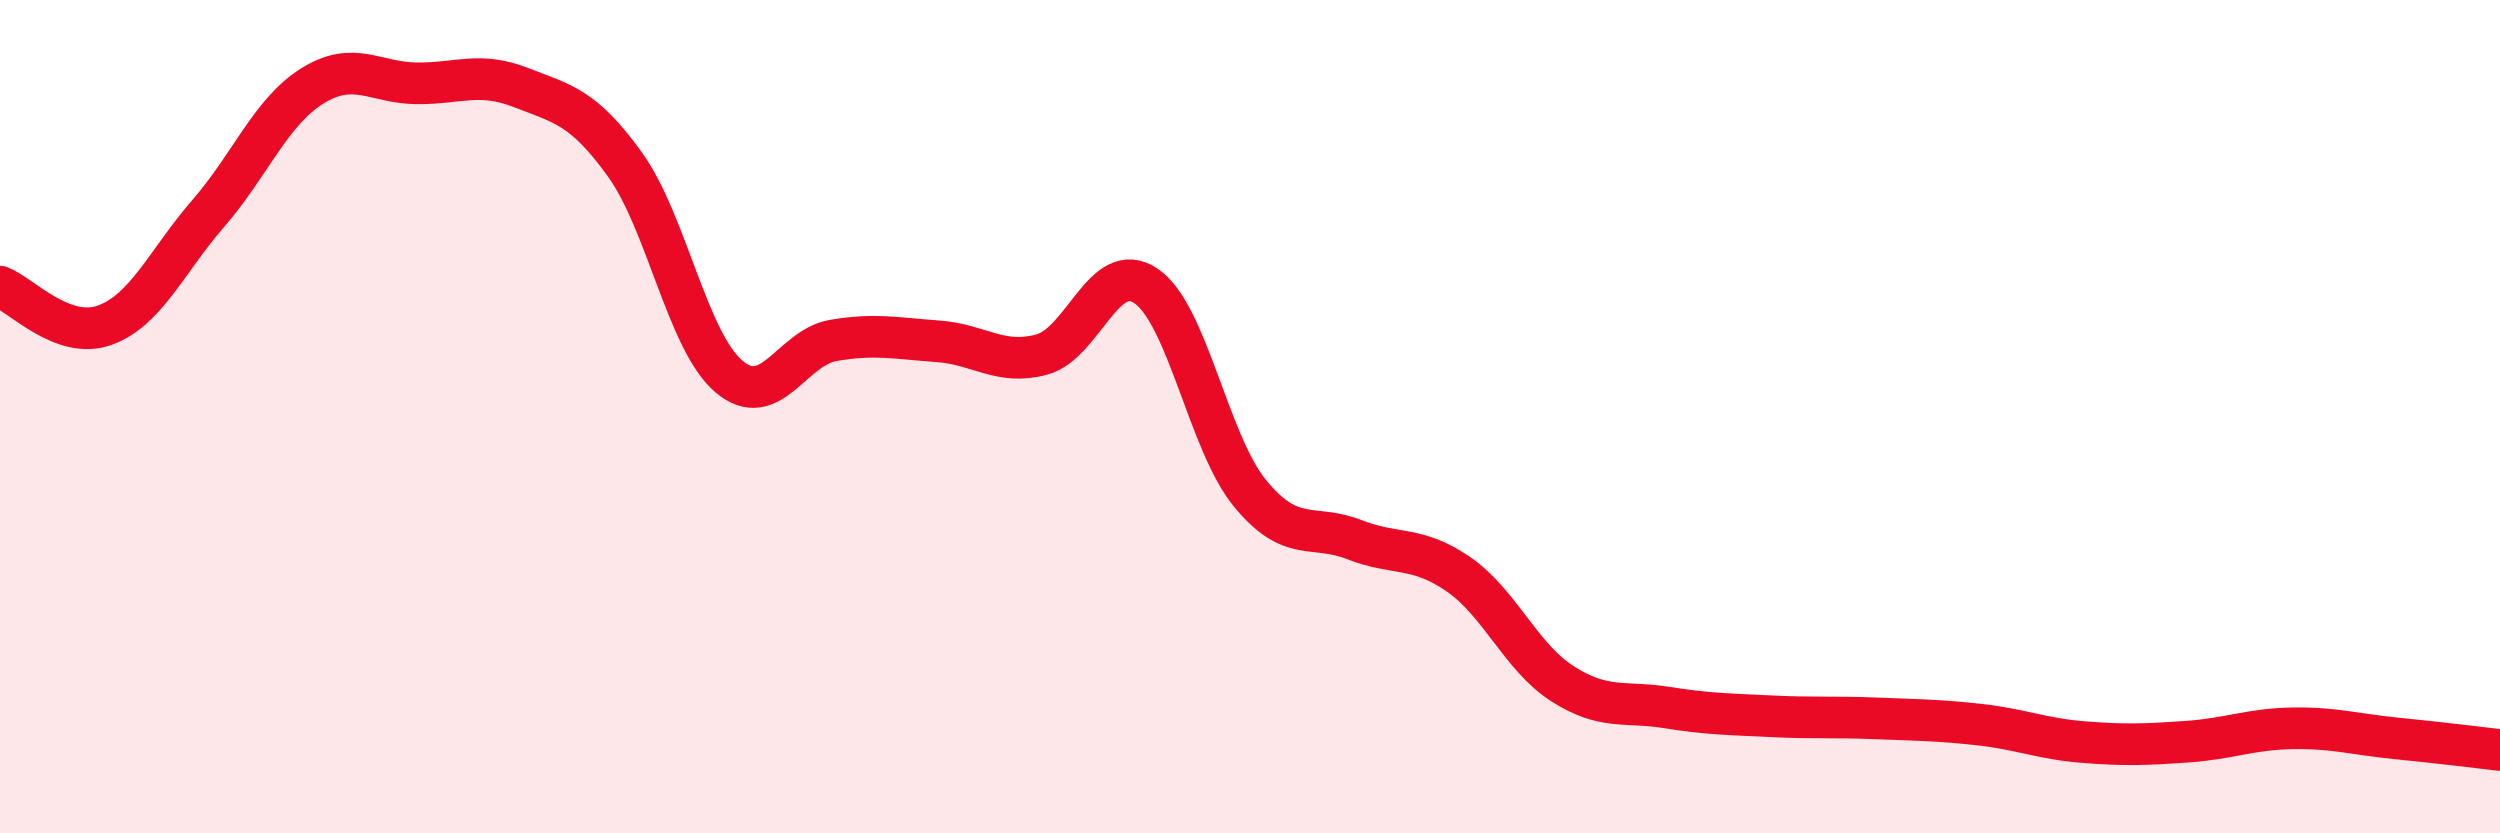 
    <svg width="60" height="20" viewBox="0 0 60 20" xmlns="http://www.w3.org/2000/svg">
      <path
        d="M 0,6.88 C 0.5,7.07 1.5,8.16 2.5,7.81 C 3.5,7.46 4,6.27 5,5.12 C 6,3.97 6.5,2.68 7.5,2.06 C 8.5,1.44 9,1.99 10,2 C 11,2.01 11.5,1.71 12.5,2.1 C 13.5,2.49 14,2.56 15,3.95 C 16,5.34 16.5,8.2 17.5,9.04 C 18.5,9.88 19,8.34 20,8.17 C 21,8 21.5,8.12 22.5,8.19 C 23.5,8.26 24,8.78 25,8.51 C 26,8.24 26.5,6.19 27.5,6.86 C 28.5,7.53 29,10.62 30,11.84 C 31,13.06 31.5,12.56 32.5,12.95 C 33.5,13.34 34,13.09 35,13.78 C 36,14.47 36.5,15.77 37.5,16.41 C 38.5,17.05 39,16.82 40,16.98 C 41,17.14 41.5,17.14 42.5,17.19 C 43.5,17.24 44,17.2 45,17.24 C 46,17.28 46.5,17.28 47.5,17.39 C 48.5,17.5 49,17.73 50,17.81 C 51,17.89 51.5,17.87 52.5,17.8 C 53.5,17.73 54,17.5 55,17.48 C 56,17.46 56.5,17.62 57.5,17.72 C 58.5,17.82 59.5,17.94 60,18L60 20L0 20Z"
        fill="#EB0A25"
        opacity="0.1"
        stroke-linecap="round"
        stroke-linejoin="round"
      />
      <path
        d="M 0,6.88 C 0.5,7.07 1.5,8.16 2.5,7.81 C 3.5,7.46 4,6.27 5,5.12 C 6,3.97 6.5,2.68 7.5,2.06 C 8.5,1.44 9,1.99 10,2 C 11,2.01 11.5,1.71 12.5,2.1 C 13.5,2.49 14,2.56 15,3.95 C 16,5.34 16.5,8.2 17.5,9.04 C 18.5,9.88 19,8.34 20,8.17 C 21,8 21.5,8.12 22.5,8.19 C 23.5,8.26 24,8.78 25,8.51 C 26,8.24 26.5,6.19 27.5,6.86 C 28.5,7.53 29,10.62 30,11.84 C 31,13.06 31.5,12.56 32.5,12.95 C 33.5,13.34 34,13.09 35,13.78 C 36,14.47 36.5,15.77 37.5,16.41 C 38.5,17.05 39,16.82 40,16.98 C 41,17.14 41.5,17.14 42.5,17.19 C 43.5,17.24 44,17.2 45,17.24 C 46,17.28 46.5,17.28 47.5,17.39 C 48.5,17.5 49,17.73 50,17.81 C 51,17.89 51.5,17.87 52.5,17.8 C 53.5,17.73 54,17.5 55,17.48 C 56,17.46 56.5,17.62 57.5,17.72 C 58.5,17.82 59.5,17.94 60,18"
        stroke="#EB0A25"
        stroke-width="1"
        fill="none"
        stroke-linecap="round"
        stroke-linejoin="round"
      />
    </svg>
  
